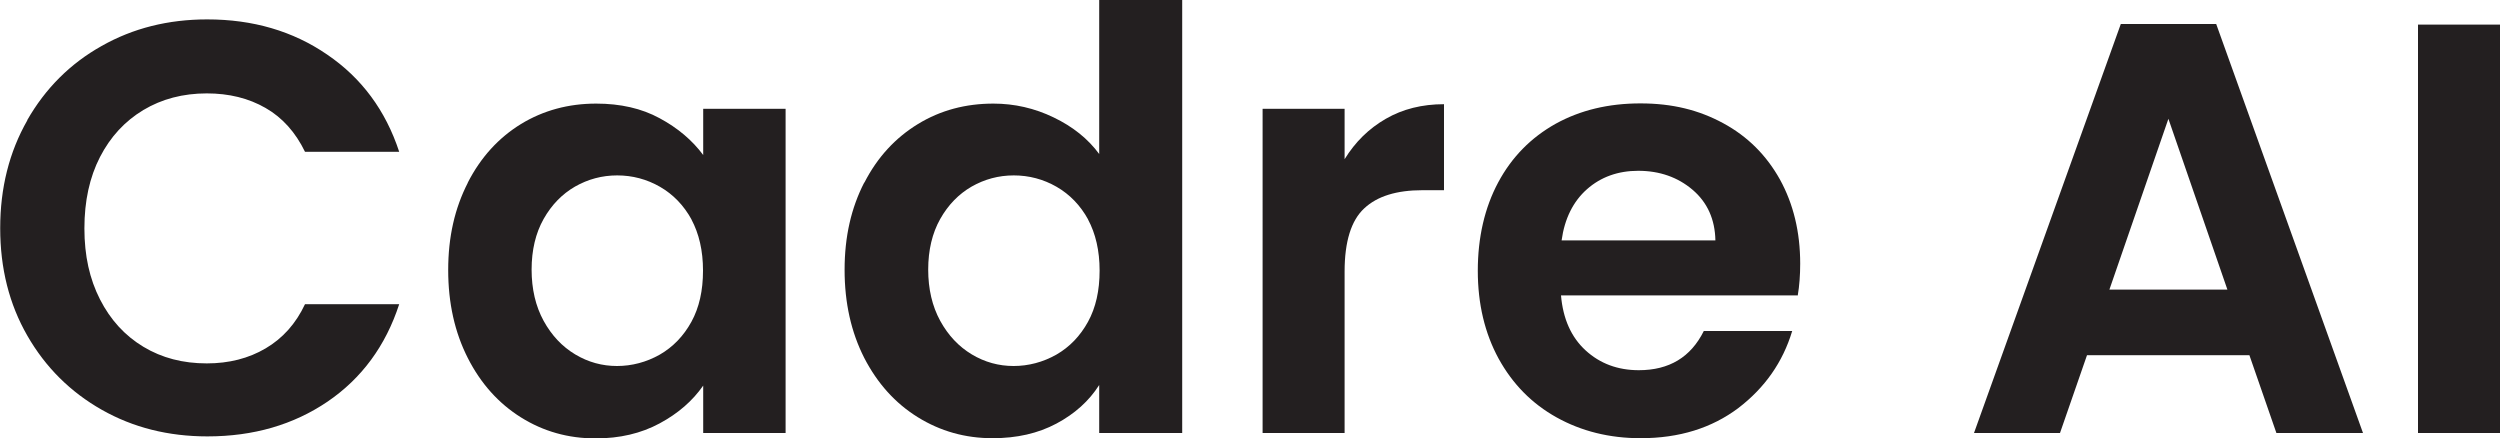 <?xml version="1.0" encoding="UTF-8"?>
<svg id="Layer_1" data-name="Layer 1" xmlns="http://www.w3.org/2000/svg" viewBox="0 0 125 21.91">
  <defs>
    <style>
      .cls-1 {
        fill: #231f20;
        stroke-width: 0px;
      }
    </style>
  </defs>
  <path class="cls-1" d="M1.36,6.01c.91-1.59,2.15-2.83,3.72-3.71,1.57-.89,3.33-1.33,5.28-1.33,2.28,0,4.28.58,6,1.76,1.72,1.17,2.92,2.79,3.6,4.86h-4.71c-.47-.97-1.13-1.71-1.97-2.19-.85-.49-1.83-.73-2.94-.73-1.19,0-2.25.28-3.17.83-.93.56-1.65,1.34-2.17,2.35-.52,1.01-.78,2.2-.78,3.57s.26,2.53.78,3.55c.52,1.02,1.24,1.81,2.17,2.37.93.56,1.98.83,3.17.83,1.11,0,2.09-.25,2.94-.75.85-.5,1.51-1.23,1.97-2.21h4.71c-.68,2.09-1.88,3.71-3.58,4.87-1.71,1.16-3.71,1.74-6.01,1.74-1.95,0-3.71-.44-5.28-1.33-1.57-.89-2.81-2.12-3.72-3.7-.91-1.58-1.36-3.37-1.36-5.38s.45-3.81,1.36-5.4Z"/>
  <path class="cls-1" d="M23.39,9.13c.65-1.27,1.54-2.24,2.66-2.93,1.12-.68,2.37-1.02,3.76-1.02,1.21,0,2.27.24,3.17.73.91.49,1.63,1.1,2.18,1.84v-2.31h4.12v16.21h-4.12v-2.37c-.53.76-1.25,1.39-2.18,1.89-.93.5-1.99.75-3.2.75-1.37,0-2.61-.35-3.73-1.05-1.12-.7-2.01-1.69-2.66-2.97-.65-1.28-.98-2.74-.98-4.4s.33-3.09.98-4.36ZM34.58,10.98c-.39-.71-.92-1.26-1.58-1.64-.66-.38-1.38-.57-2.14-.57s-1.46.19-2.11.56c-.64.37-1.17.91-1.57,1.62-.4.71-.6,1.56-.6,2.53s.2,1.83.6,2.56c.4.73.93,1.29,1.58,1.68.65.39,1.35.58,2.09.58s1.47-.19,2.14-.57c.66-.38,1.19-.93,1.58-1.64.39-.71.58-1.56.58-2.56s-.2-1.85-.58-2.56Z"/>
  <path class="cls-1" d="M43.22,9.13c.65-1.27,1.55-2.24,2.68-2.93s2.39-1.02,3.77-1.02c1.05,0,2.06.23,3.01.69.96.46,1.72,1.07,2.28,1.83V0h4.15v21.65h-4.15v-2.4c-.51.8-1.22,1.44-2.14,1.93-.92.49-1.98.73-3.19.73-1.37,0-2.61-.35-3.74-1.05-1.13-.7-2.02-1.69-2.68-2.97-.65-1.28-.98-2.74-.98-4.4s.33-3.09.98-4.36ZM54.41,10.98c-.39-.71-.92-1.26-1.58-1.64-.66-.38-1.38-.57-2.14-.57s-1.46.19-2.11.56c-.64.37-1.17.91-1.57,1.62-.4.71-.6,1.56-.6,2.53s.2,1.83.6,2.56c.4.73.93,1.29,1.58,1.68.65.39,1.35.58,2.09.58s1.47-.19,2.14-.57c.66-.38,1.19-.93,1.58-1.64.39-.71.58-1.56.58-2.56s-.2-1.85-.58-2.56Z"/>
  <path class="cls-1" d="M69.29,5.94c.85-.49,1.82-.73,2.91-.73v4.3h-1.08c-1.29,0-2.26.3-2.91.91-.65.6-.98,1.66-.98,3.16v8.07h-4.1V5.44h4.1v2.52c.53-.86,1.21-1.53,2.06-2.02Z"/>
  <path class="cls-1" d="M89.9,14.77h-11.85c.1,1.17.51,2.09,1.23,2.75.72.66,1.61.99,2.66.99,1.52,0,2.6-.65,3.25-1.96h4.42c-.47,1.56-1.37,2.84-2.69,3.85-1.33,1-2.95,1.51-4.89,1.51-1.56,0-2.96-.35-4.2-1.04-1.24-.69-2.2-1.67-2.9-2.94-.69-1.27-1.04-2.73-1.04-4.39s.34-3.15,1.02-4.42c.68-1.27,1.64-2.24,2.87-2.93,1.23-.68,2.64-1.02,4.24-1.02s2.92.33,4.14.99c1.22.66,2.16,1.6,2.84,2.82.67,1.22,1.01,2.62,1.01,4.2,0,.58-.04,1.11-.12,1.58ZM85.77,12.02c-.02-1.05-.4-1.9-1.14-2.53-.74-.63-1.65-.95-2.72-.95-1.01,0-1.87.31-2.56.92-.69.61-1.12,1.47-1.27,2.56h7.69Z"/>
  <path class="cls-1" d="M112.48,17.76h-8.13l-1.35,3.89h-4.3l7.34-20.45h4.77l7.34,20.45h-4.33l-1.35-3.89ZM111.37,14.48l-2.95-8.54-2.95,8.54h5.91Z"/>
  <path class="cls-1" d="M125,1.23v20.42h-4.1V1.23h4.1Z"/>
</svg>